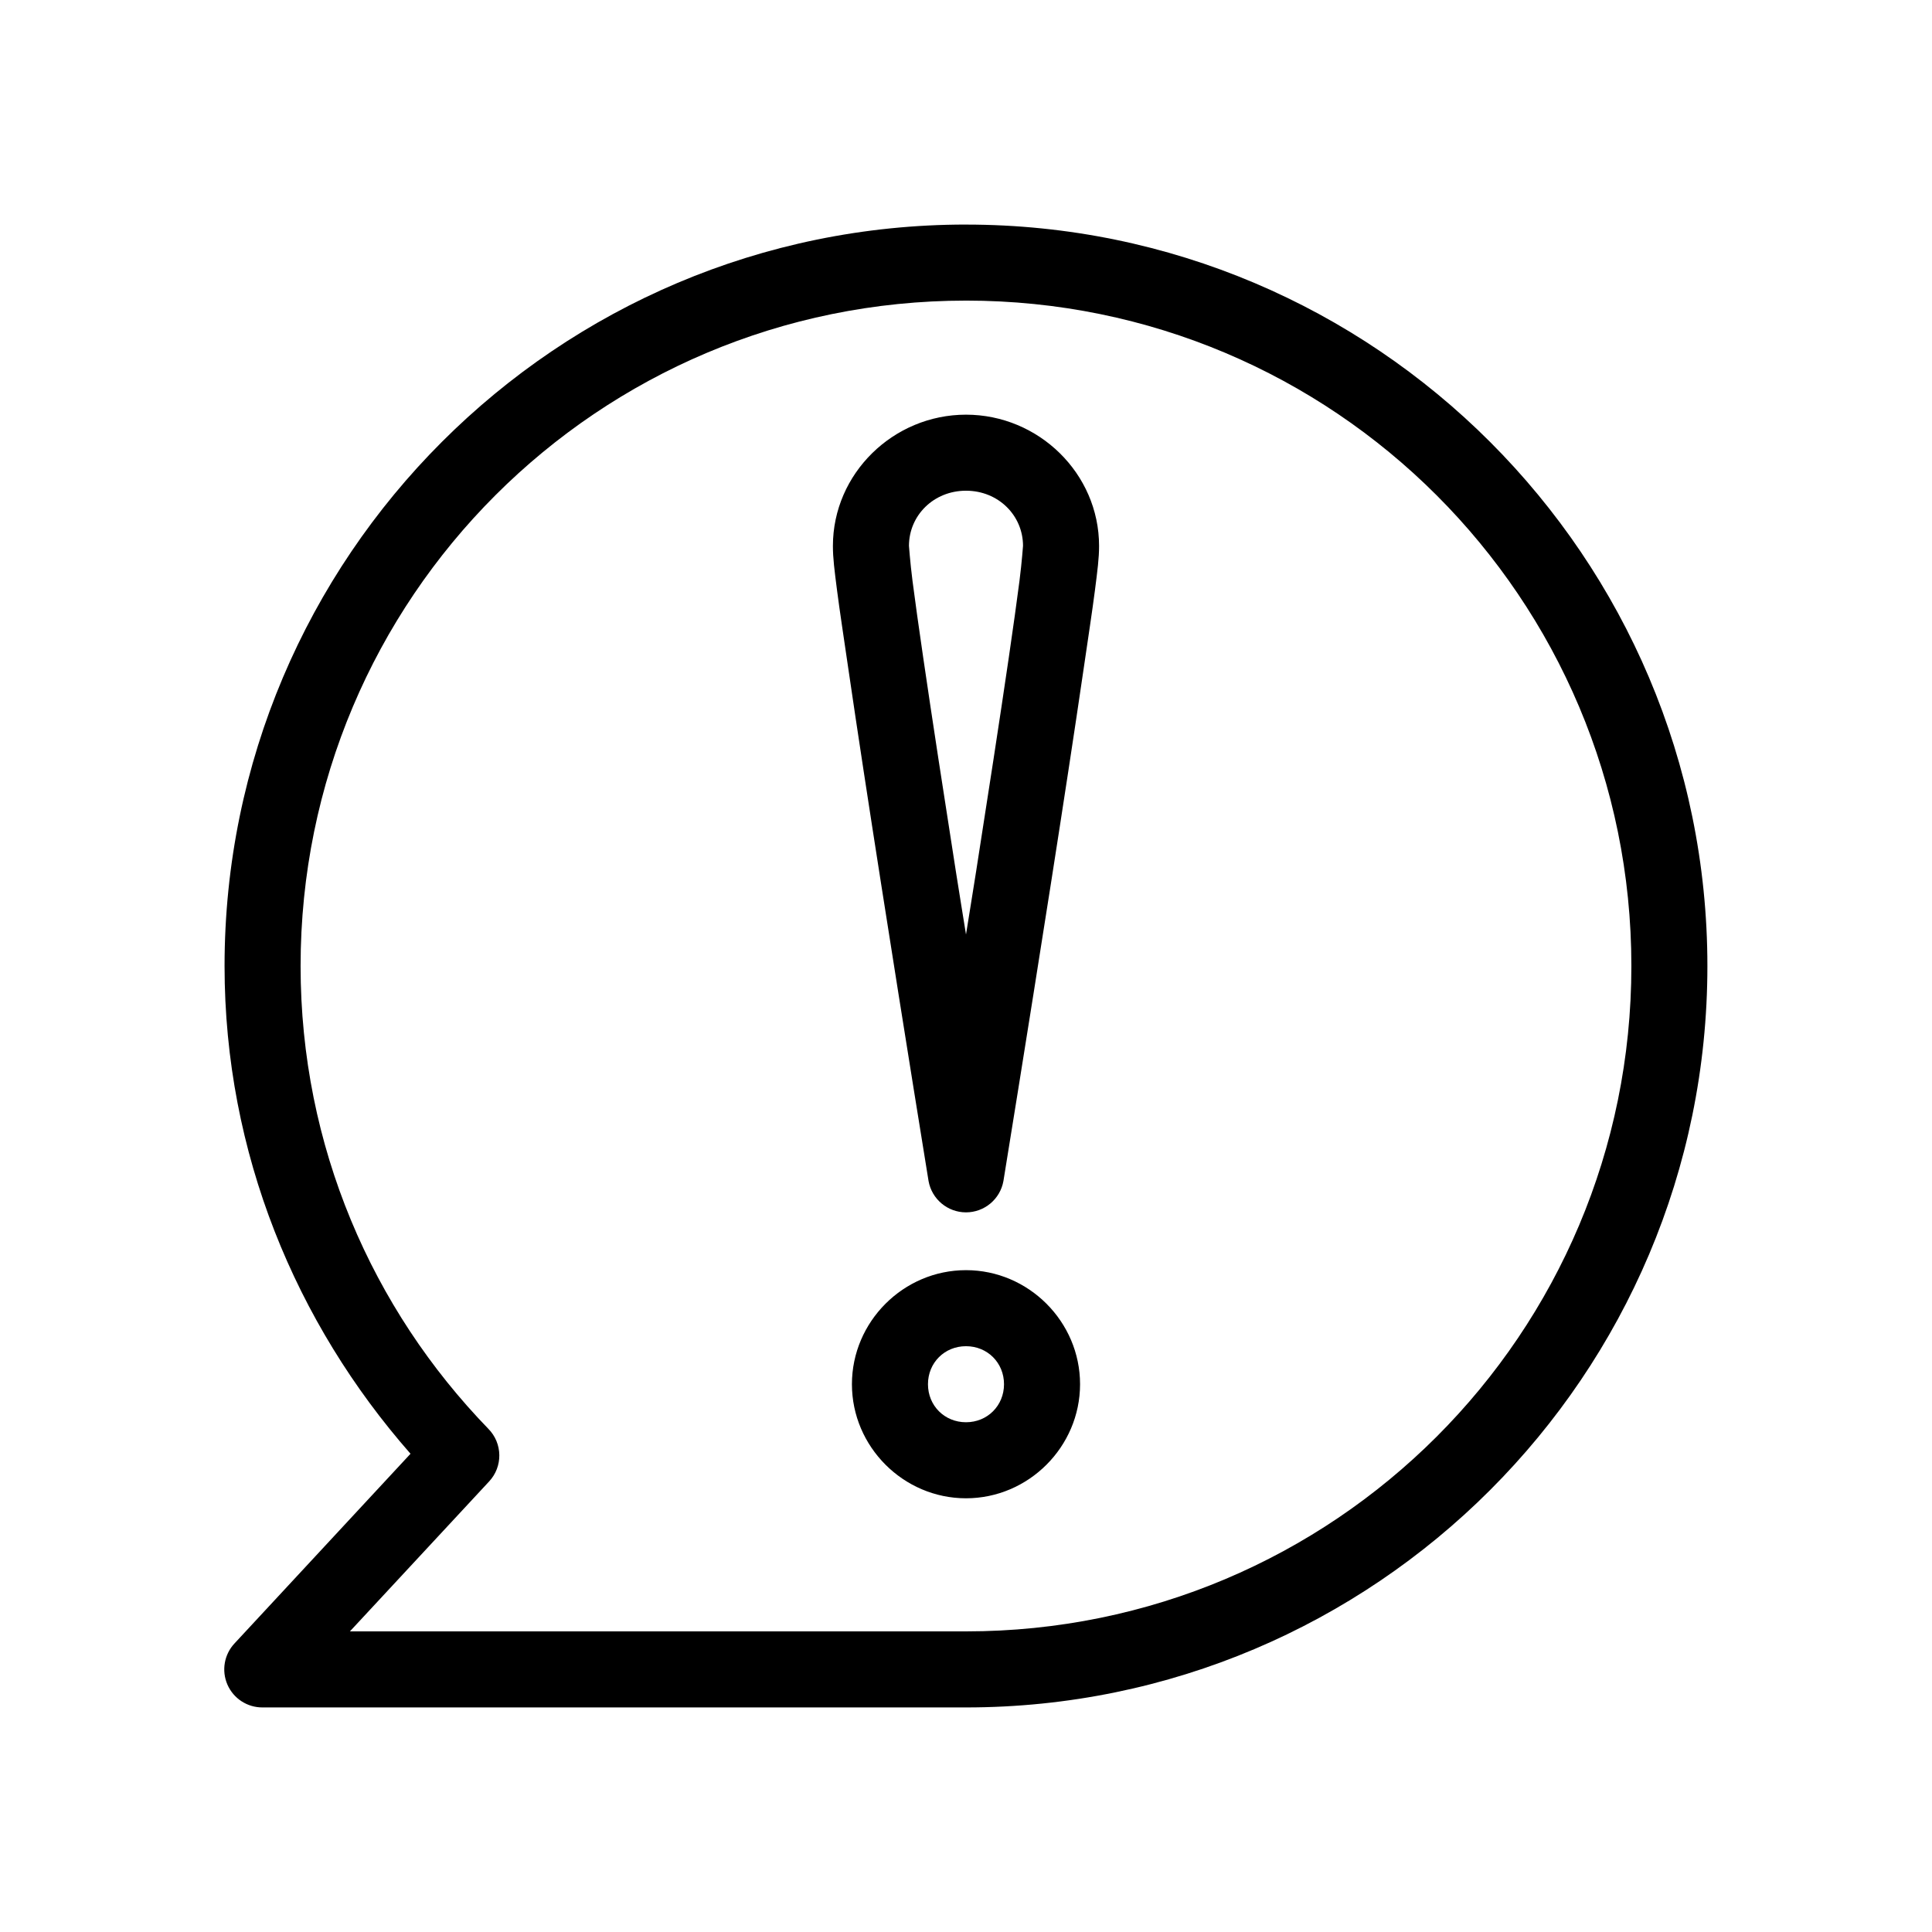 <?xml version="1.0" encoding="UTF-8"?>
<!-- Uploaded to: ICON Repo, www.svgrepo.com, Generator: ICON Repo Mixer Tools -->
<svg fill="#000000" width="800px" height="800px" version="1.1" viewBox="144 144 512 512" xmlns="http://www.w3.org/2000/svg">
 <path d="m400 203.51c-108.4 0-196.49 88.09-196.49 196.49 0 49.602 18.906 94.672 49.281 129.26l-46.605 50.223c-2.773 2.934-3.531 7.242-1.918 10.949 1.609 3.703 5.281 6.086 9.32 6.055h186.41c108.39 0 196.48-88.09 196.48-196.48 0-108.4-88.09-196.49-196.48-196.49zm0 20.152c97.504 0 176.33 78.828 176.33 176.34 0 97.504-78.828 176.33-176.33 176.33h-163.27l36.84-39.676c3.734-3.949 3.664-10.148-0.156-14.012-30.789-31.758-49.754-74.887-49.754-122.64 0-97.508 78.828-176.34 176.34-176.34zm0 30.23c-19.254 0-35.27 15.598-35.27 34.793 0 3.266 0.402 6.332 1.102 11.809 0.703 5.477 1.809 12.652 2.992 20.781 2.371 16.258 5.508 36.723 8.66 56.836 6.305 40.234 12.594 78.879 12.594 78.879 0.863 4.801 5.043 8.297 9.922 8.297s9.055-3.496 9.918-8.297c0 0 6.289-38.645 12.594-78.879 3.152-20.113 6.289-40.578 8.66-56.836 1.184-8.129 2.289-15.305 2.992-20.781 0.699-5.477 1.102-8.543 1.102-11.809 0-19.195-16.016-34.793-35.266-34.793zm0 20.152c8.57 0 15.113 6.551 15.113 14.641 0-0.277-0.27 4.016-0.945 9.289-0.676 5.273-1.656 12.246-2.832 20.309-2.356 16.129-5.516 36.602-8.66 56.68-1.332 8.496-1.406 8.676-2.676 16.688-1.273-8.012-1.348-8.191-2.68-16.688-3.144-20.078-6.305-40.551-8.656-56.68-1.176-8.062-2.16-15.035-2.836-20.309-0.676-5.273-0.945-9.566-0.945-9.289 0-8.09 6.543-14.641 15.117-14.641zm0 206.56c-16.578 0-30.23 13.652-30.23 30.227 0 16.574 13.652 30.23 30.23 30.23 16.574 0 30.227-13.656 30.227-30.23 0-16.574-13.652-30.227-30.227-30.227zm0 20.152c5.684 0 10.074 4.391 10.074 10.074 0 5.684-4.391 10.078-10.074 10.078-5.688 0-10.078-4.394-10.078-10.078 0-5.684 4.391-10.074 10.078-10.074z"/>
</svg>